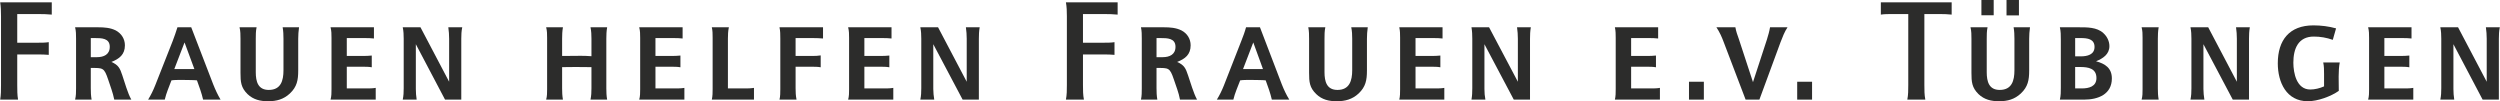<?xml version="1.0" encoding="UTF-8"?>
<!DOCTYPE svg PUBLIC "-//W3C//DTD SVG 1.1//EN" "http://www.w3.org/Graphics/SVG/1.1/DTD/svg11.dtd">
<!-- Creator: CorelDRAW X6 -->
<svg xmlns="http://www.w3.org/2000/svg" xml:space="preserve" width="132.986mm" height="5.386mm" version="1.1" style="shape-rendering:geometricPrecision; text-rendering:geometricPrecision; image-rendering:optimizeQuality; fill-rule:evenodd; clip-rule:evenodd"
viewBox="0 0 18318 742"
 xmlns:xlink="http://www.w3.org/1999/xlink">
 <defs>
  <style type="text/css">
   <![CDATA[
    .fil0 {fill:#2C2C2B;fill-rule:nonzero}
   ]]>
  </style>
 </defs>
 <g id="Ebene_x0020_1">
  <path class="fil0" d="M378 107l0 -90 -378 0c5,33 6,67 6,101l0 505c0,36 0,72 -6,107l131 0c-6,-34 -6,-71 -6,-107l0 -224 156 0c25,0 50,1 75,3l0 -93c-26,4 -52,4 -78,4l-153 0 0 -210 157 0c32,0 64,1 96,4z"/>
  <path id="1" class="fil0" d="M961 730c-27,-47 -49,-129 -66,-178 -17,-52 -29,-76 -80,-98 58,-23 99,-54 99,-122 0,-47 -26,-87 -67,-109 -40,-20 -85,-23 -128,-23l-170 0c7,27 7,55 7,83l0 364c0,28 0,56 -7,83l121 0c-5,-28 -6,-55 -6,-83l0 -149c89,0 97,-4 127,84 16,49 35,97 45,148l125 0zm-158 -387c0,57 -44,76 -94,76l-45 0 0 -140 29 0c49,0 110,0 110,64z"/>
  <path id="2" class="fil0" d="M1615 730c-21,-35 -39,-74 -54,-112l-161 -418 -101 0c-10,34 -23,68 -35,101l-129 327c-14,35 -31,70 -51,102l122 0c11,-48 32,-95 49,-141 18,-4 73,-3 94,-3 13,0 88,1 93,3 17,47 34,93 45,141l128 0zm-192 -224l-147 0 75 -195 72 195z"/>
  <path id="3" class="fil0" d="M2190 200l-120 0c5,28 6,57 6,84l0 231c0,76 -19,144 -108,144 -79,0 -95,-62 -95,-130l0 -245c0,-27 0,-56 6,-84l-125 0c7,28 7,57 7,84l0 249c0,67 3,109 52,157 42,40 93,52 150,52 62,0 114,-14 160,-57 52,-49 61,-98 61,-168l0 -232c0,-28 2,-57 6,-85z"/>
  <path id="4" class="fil0" d="M2752 730l0 -86c-23,4 -45,4 -69,4l-143 0 0 -159 115 0c23,0 46,0 68,4l0 -86c-21,2 -41,3 -60,3l-123 0 0 -131 130 0c23,0 46,0 69,3l0 -82 -318 0c7,26 7,52 7,78l0 375c0,26 0,53 -7,77l331 0z"/>
  <path id="5" class="fil0" d="M3386 200l-102 0c4,28 6,57 6,84l0 315 -210 -399 -130 0c6,28 7,57 7,84l0 363c0,28 -1,55 -7,83l102 0c-4,-26 -6,-51 -6,-78l0 -328 214 406 119 0 0 -446c0,-27 1,-56 7,-84z"/>
  <path id="6" class="fil0" d="M4448 730c-5,-27 -6,-55 -6,-83l0 -363c0,-27 1,-56 6,-84l-122 0c6,28 7,57 7,84l0 128c-26,-2 -53,-3 -78,-3 -40,0 -78,1 -117,1l-20 0 0 -126c0,-27 1,-56 6,-84l-123 0c7,26 7,51 7,78l0 375c0,26 0,53 -7,77l123 0c-5,-28 -6,-55 -6,-83l0 -155c33,0 66,-1 99,-1 39,0 77,1 116,1l0 155c0,28 -1,55 -7,83l122 0z"/>
  <path id="7" class="fil0" d="M5014 730l0 -86c-23,4 -45,4 -69,4l-143 0 0 -159 115 0c23,0 46,0 68,4l0 -86c-21,2 -41,3 -60,3l-123 0 0 -131 130 0c23,0 46,0 69,3l0 -82 -318 0c7,26 7,52 7,78l0 375c0,26 0,53 -7,77l331 0z"/>
  <path id="8" class="fil0" d="M5524 730l0 -86c-24,4 -47,4 -72,4l-119 0 0 -365c0,-28 1,-55 7,-83l-125 0c6,24 6,51 6,76l0 375c0,26 0,53 -6,79l309 0z"/>
  <path id="9" class="fil0" d="M6030 282l0 -82 -319 0c6,27 6,54 6,82l0 371c0,26 0,53 -6,77l125 0c-6,-28 -7,-55 -7,-83l0 -158 116 0c22,0 47,0 68,4l0 -87c-19,3 -39,4 -59,4l-125 0 0 -131 129 0c23,0 48,1 72,3z"/>
  <path id="10" class="fil0" d="M6545 730l0 -86c-23,4 -45,4 -69,4l-143 0 0 -159 115 0c23,0 46,0 68,4l0 -86c-21,2 -41,3 -60,3l-123 0 0 -131 130 0c23,0 46,0 69,3l0 -82 -318 0c7,26 7,52 7,78l0 375c0,26 0,53 -7,77l331 0z"/>
  <path id="11" class="fil0" d="M7178 200l-101 0c4,28 6,57 6,84l0 315 -210 -399 -130 0c6,28 7,57 7,84l0 363c0,28 -1,55 -7,83l102 0c-4,-26 -7,-51 -7,-78l0 -328 215 406 119 0 0 -446c0,-27 1,-56 6,-84z"/>
  <path id="12" class="fil0" d="M8189 107l0 -90 -379 0c6,33 7,67 7,101l0 505c0,36 0,72 -7,107l132 0c-7,-34 -7,-71 -7,-107l0 -224 156 0c25,0 51,1 75,3l0 -93c-25,4 -52,4 -78,4l-153 0 0 -210 157 0c33,0 65,1 97,4z"/>
  <path id="13" class="fil0" d="M8771 730c-26,-47 -49,-129 -66,-178 -17,-52 -29,-76 -80,-98 59,-23 99,-54 99,-122 0,-47 -25,-87 -67,-109 -40,-20 -85,-23 -127,-23l-170 0c6,27 6,55 6,83l0 364c0,28 0,56 -6,83l120 0c-5,-28 -6,-55 -6,-83l0 -149c89,0 97,-4 127,84 16,49 36,97 45,148l125 0zm-158 -387c0,57 -44,76 -94,76l-45 0 0 -140 29 0c49,0 110,0 110,64z"/>
  <path id="14" class="fil0" d="M9447 730c-22,-35 -40,-74 -55,-112l-160 -418 -102 0c-9,34 -22,68 -35,101l-128 327c-14,35 -31,70 -51,102l121 0c11,-48 33,-95 50,-141 18,-4 72,-3 94,-3 13,0 87,1 93,3 17,47 34,93 45,141l128 0zm-193 -224l-146 0 75 -195 71 195z"/>
  <path id="15" class="fil0" d="M10022 200l-121 0c6,28 7,57 7,84l0 231c0,76 -20,144 -108,144 -79,0 -95,-62 -95,-130l0 -245c0,-27 0,-56 6,-84l-125 0c6,28 6,57 6,84l0 249c0,67 3,109 53,157 41,40 93,52 149,52 62,0 115,-14 161,-57 52,-49 61,-98 61,-168l0 -232c0,-28 2,-57 6,-85z"/>
  <path id="16" class="fil0" d="M10583 730l0 -86c-22,4 -45,4 -68,4l-143 0 0 -159 115 0c22,0 46,0 67,4l0 -86c-20,2 -40,3 -59,3l-123 0 0 -131 130 0c22,0 46,0 68,3l0 -82 -317 0c6,26 6,52 6,78l0 375c0,26 0,53 -6,77l330 0z"/>
  <path id="17" class="fil0" d="M11217 200l-101 0c4,28 6,57 6,84l0 315 -211 -399 -129 0c5,28 6,57 6,84l0 363c0,28 -1,55 -6,83l102 0c-5,-26 -7,-51 -7,-78l0 -328 215 406 119 0 0 -446c0,-27 1,-56 6,-84z"/>
  <path id="18" class="fil0" d="M12163 730l0 -86c-22,4 -45,4 -68,4l-143 0 0 -159 115 0c22,0 46,0 67,4l0 -86c-20,2 -40,3 -59,3l-123 0 0 -131 130 0c22,0 46,0 68,3l0 -82 -317 0c6,26 6,52 6,78l0 375c0,26 0,53 -6,77l330 0z"/>
  <polygon id="19" class="fil0" points="12485,730 12485,599 12376,599 12376,730 "/>
  <path id="20" class="fil0" d="M13098 200l-128 0c-5,31 -14,60 -23,90l-102 312 -104 -317c-10,-28 -20,-55 -25,-85l-139 0c23,34 40,72 54,110l160 420 101 0 155 -421c14,-36 29,-76 51,-109z"/>
  <polygon id="21" class="fil0" points="13278,730 13278,599 13169,599 13169,730 "/>
  <path id="22" class="fil0" d="M14301 107l0 -90 -519 0 0 90c26,-4 55,-4 83,-4l118 0 0 520c0,36 0,73 -7,107l132 0c-7,-35 -7,-71 -7,-107l0 -520 115 0c29,0 56,1 85,4z"/>
  <path id="23" class="fil0" d="M14794 113l0 -113 -91 0 0 113 91 0zm-185 -1l0 -112 -90 0 0 112 90 0zm266 88l-120 0c5,28 6,57 6,84l0 231c0,76 -19,144 -108,144 -79,0 -95,-62 -95,-130l0 -245c0,-27 0,-56 6,-84l-125 0c7,28 7,57 7,84l0 249c0,67 3,109 52,157 42,40 93,52 150,52 62,0 114,-14 160,-57 52,-49 61,-98 61,-168l0 -232c0,-28 2,-57 6,-85z"/>
  <path id="24" class="fil0" d="M15475 575c0,-76 -49,-108 -116,-126 50,-20 98,-51 98,-111 0,-37 -18,-72 -45,-96 -47,-43 -119,-42 -179,-42l-139 0c7,29 7,60 7,90l0 354c0,28 0,58 -7,86l179 0c101,0 202,-39 202,-155zm-127 -231c0,57 -54,69 -100,69l-42 0 0 -134 42 0c47,0 100,6 100,65zm14 228c0,62 -55,76 -107,76l-49 0 0 -157 37 0c59,0 119,10 119,81z"/>
  <path id="25" class="fil0" d="M15818 730c-5,-28 -6,-55 -6,-83l0 -363c0,-27 1,-56 6,-84l-125 0c7,26 7,51 7,77l0 377c0,26 0,52 -7,76l125 0z"/>
  <path id="26" class="fil0" d="M16486 200l-101 0c4,28 6,57 6,84l0 315 -210 -399 -130 0c6,28 7,57 7,84l0 363c0,28 -1,55 -7,83l102 0c-4,-26 -7,-51 -7,-78l0 -328 215 406 119 0 0 -446c0,-27 1,-56 6,-84z"/>
  <path id="27" class="fil0" d="M17145 458l-121 0c6,27 6,56 6,84l0 91c-31,14 -68,23 -101,23 -100,0 -124,-120 -124,-197 0,-101 35,-191 150,-191 47,0 94,8 139,24l24 -84c-53,-15 -110,-22 -166,-22 -176,0 -261,108 -261,278 0,139 63,278 220,278 72,0 169,-35 227,-76 0,-61 -5,-148 7,-208z"/>
  <path id="28" class="fil0" d="M17684 730l0 -86c-23,4 -45,4 -69,4l-143 0 0 -159 115 0c23,0 46,0 68,4l0 -86c-21,2 -41,3 -60,3l-123 0 0 -131 130 0c23,0 46,0 69,3l0 -82 -318 0c7,26 7,52 7,78l0 375c0,26 0,53 -7,77l331 0z"/>
  <path id="29" class="fil0" d="M18318 200l-102 0c4,28 6,57 6,84l0 315 -210 -399 -130 0c6,28 7,57 7,84l0 363c0,28 -1,55 -7,83l102 0c-4,-26 -6,-51 -6,-78l0 -328 214 406 119 0 0 -446c0,-27 1,-56 7,-84z"/>
 </g>
</svg>
